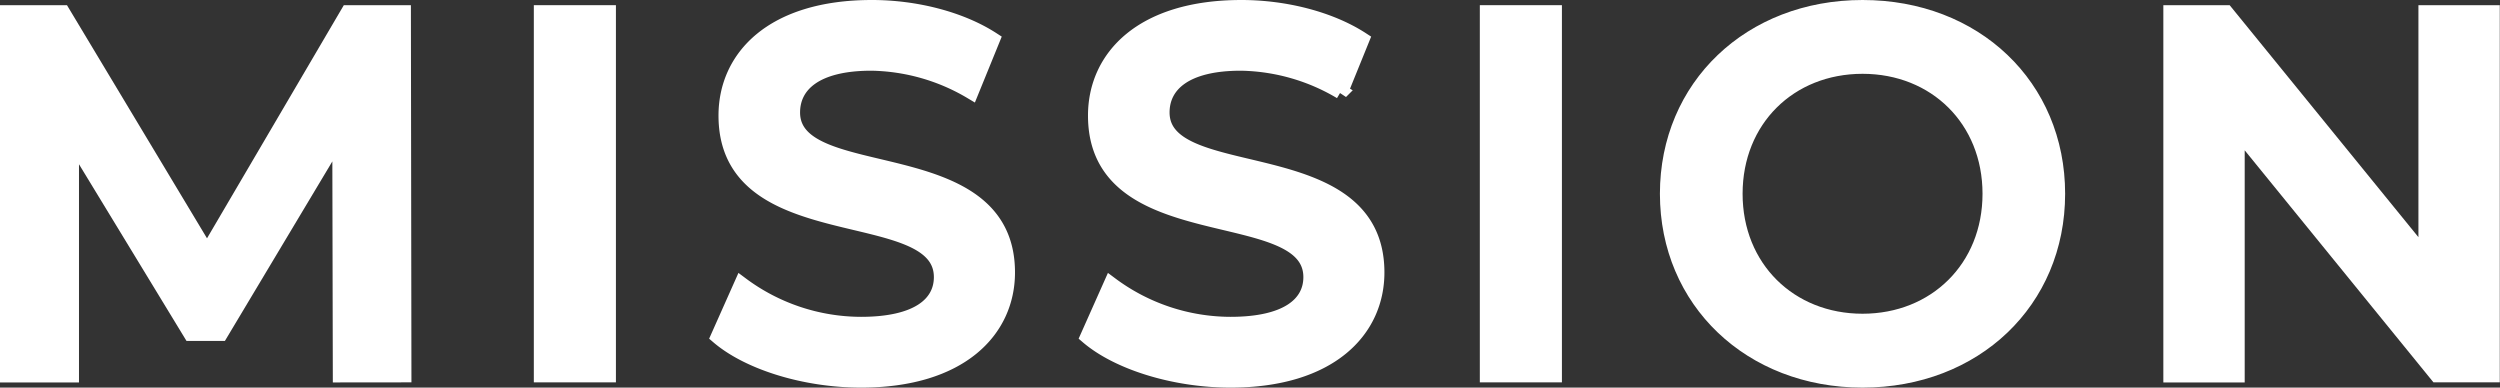 <svg xmlns="http://www.w3.org/2000/svg" viewBox="0 0 338.03 52.41">
  <rect x="0" y="0" width="338.03" height="52.41" fill="#333333" stroke="none"/>
  <defs>
    <style>
      .cls-1 {
        fill: #fff;
        stroke: #fff;
        stroke-width: 2px;
      }
    </style>
  </defs>
  <g id="レイヤー_2" data-name="レイヤー 2">
    <g id="文字">
      <g>
        <path class="cls-1" d="M46,50.71l-.07-32.49L29.84,45.1H25.78L9.68,18.64V50.71H1V1.7H8.49L28,34.18,47.06,1.7h7.5l.07,49Z"/>
        <path class="cls-1" d="M73.18,1.7h9.1v49h-9.1Z"/>
        <path class="cls-1" d="M97.1,45.52l3.15-7.07a27.15,27.15,0,0,0,16.17,5.39c7.63,0,10.85-2.73,10.85-6.37,0-10.57-29.12-3.64-29.12-21.84C98.15,7.72,104.45,1,117.89,1c5.88,0,12,1.54,16.32,4.34l-2.88,7.07a27.23,27.23,0,0,0-13.51-3.85c-7.56,0-10.64,2.94-10.64,6.65,0,10.43,29.06,3.64,29.06,21.63,0,7.84-6.38,14.57-19.82,14.57C108.79,51.41,101.16,49,97.1,45.52Z"/>
        <path class="cls-1" d="M147.06,45.52l3.15-7.07a27.15,27.15,0,0,0,16.17,5.39c7.63,0,10.85-2.73,10.85-6.37,0-10.57-29.12-3.64-29.12-21.84,0-7.91,6.3-14.63,19.74-14.63,5.88,0,12,1.54,16.31,4.34l-2.87,7.07a27.23,27.23,0,0,0-13.51-3.85c-7.56,0-10.64,2.94-10.64,6.65,0,10.43,29.05,3.64,29.05,21.63,0,7.84-6.37,14.57-19.81,14.57C158.75,51.41,151.12,49,147.06,45.52Z"/>
        <path class="cls-1" d="M201.09,1.7h9.1v49h-9.1Z"/>
        <path class="cls-1" d="M225.44,26.2c0-14.49,11.21-25.2,26.4-25.2s26.39,10.64,26.39,25.2S267,51.41,251.84,51.41,225.44,40.69,225.44,26.2Zm43.62,0c0-10-7.35-17.22-17.22-17.22s-17.22,7.21-17.22,17.22S242,43.42,251.84,43.42,269.06,36.21,269.06,26.2Z"/>
        <path class="cls-1" d="M337,1.7v49h-7.49l-27-33.19V50.71h-9V1.7H301l27,33.18V1.7Z"/>
      </g>
    </g>
  </g>
</svg>
